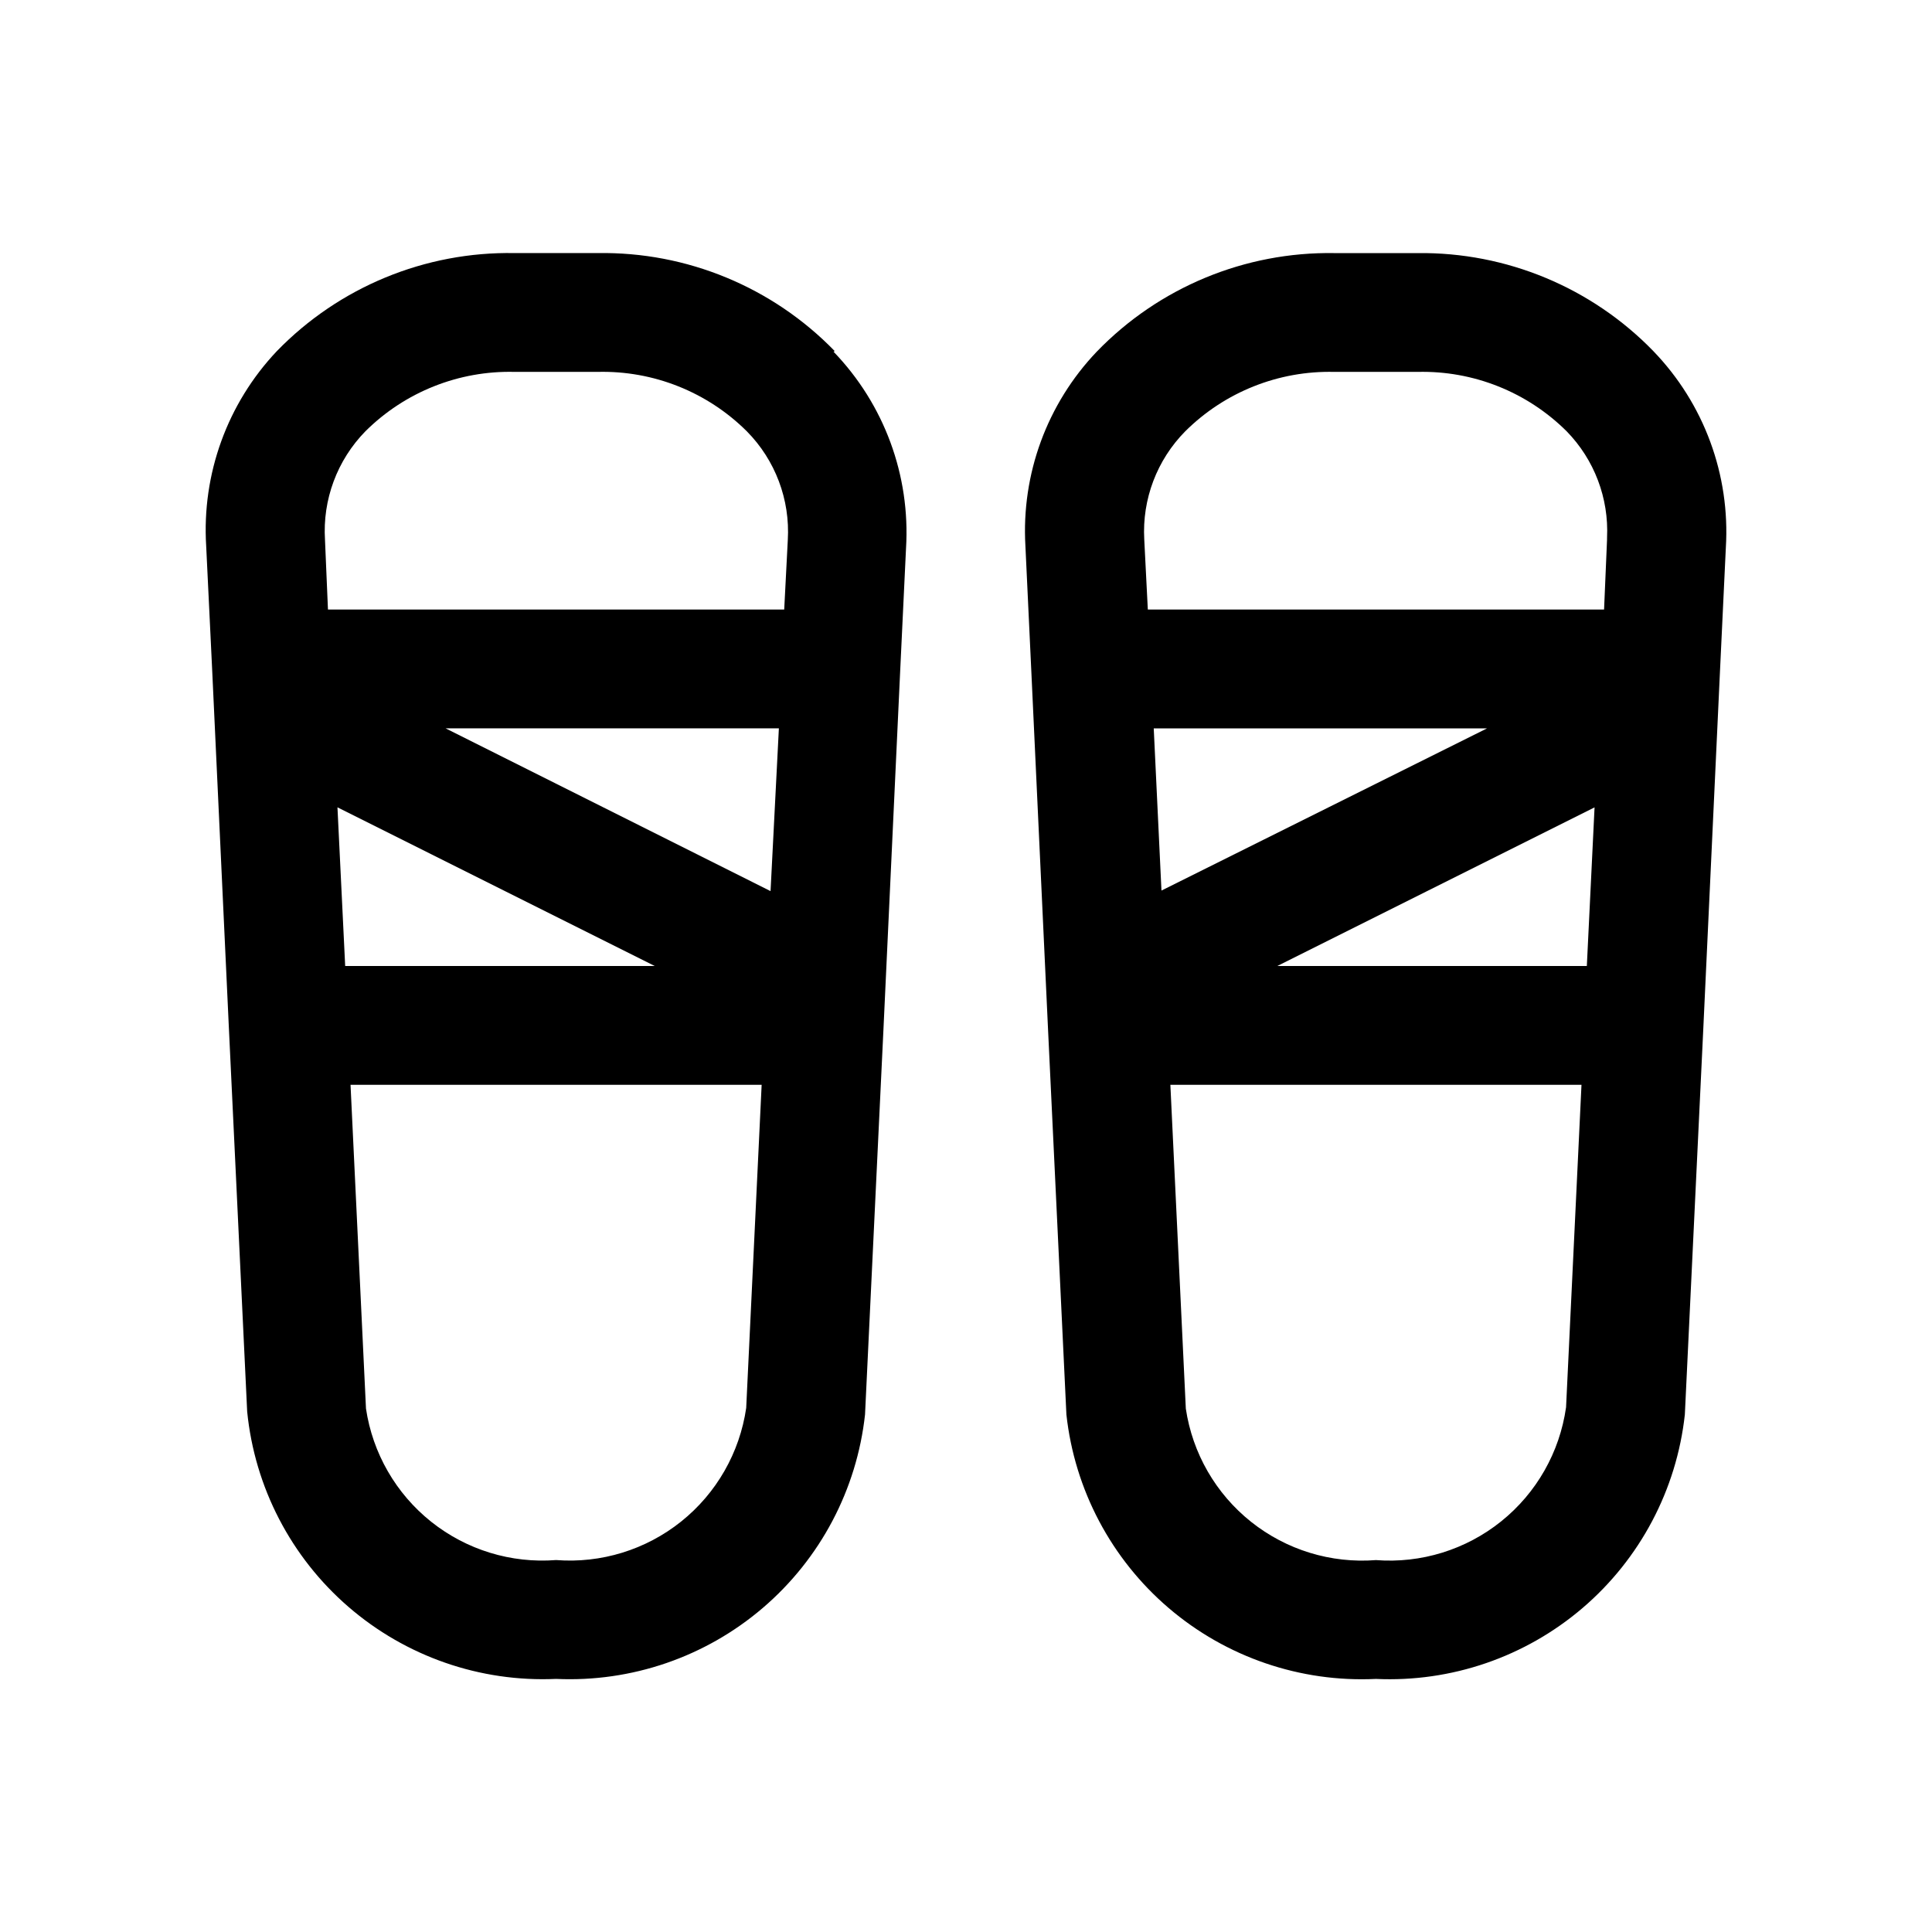 <?xml version="1.0" encoding="UTF-8"?>
<!-- Uploaded to: SVG Repo, www.svgrepo.com, Generator: SVG Repo Mixer Tools -->
<svg fill="#000000" width="800px" height="800px" version="1.1" viewBox="144 144 512 512" xmlns="http://www.w3.org/2000/svg">
 <path d="m582.16 237.05c-16.383-16.875-38.984-26.266-62.504-25.977h-22.039c-23.707-0.379-46.508 9.082-62.977 26.133-13.16 13.805-20.004 32.445-18.895 51.484l1.574 33.379 4.41 94.465 4.879 102.34c2.184 19.926 11.883 38.27 27.125 51.289 15.246 13.02 34.879 19.73 54.902 18.77 19.996 0.922 39.59-5.812 54.801-18.828 15.207-13.012 24.887-31.332 27.066-51.23l4.879-102.02 4.41-94.465 1.574-33.219v-0.004c1.188-19.297-5.781-38.203-19.207-52.113zm-130.36 142.96-2.047-42.98h88.324zm107.22 136.97h-0.004c-1.684 11.883-7.828 22.68-17.188 30.195-9.355 7.516-21.227 11.188-33.191 10.266-11.922 0.93-23.746-2.699-33.098-10.148-9.352-7.453-15.527-18.172-17.285-29.996l-4.094-85.805h108.95zm5.508-116.98h-82.027l84.074-42.035zm5.352-112.89-0.785 18.422h-120.91l-0.945-18.578c-0.59-10.656 3.359-21.066 10.863-28.656 10.473-10.418 24.75-16.105 39.52-15.742h22.043-0.004c14.77-0.363 29.043 5.324 39.52 15.742 7.324 7.504 11.199 17.711 10.703 28.184zm-204.67-50.066c-16.457-16.953-39.191-26.355-62.816-25.977h-22.043c-23.68-0.422-46.48 8.984-62.977 25.977-13.129 13.875-19.91 32.574-18.734 51.641l1.574 32.59 4.41 94.465 4.879 102.34c1.992 20.043 11.59 38.555 26.82 51.734 15.23 13.18 34.93 20.02 55.047 19.113 19.996 0.922 39.594-5.812 54.801-18.828 15.211-13.012 24.891-31.332 27.07-51.23l4.879-102.02 4.41-94.465 1.574-33.062v-0.004c1.184-19.293-5.785-38.199-19.207-52.113zm-131.78 120.91 84.074 42.039h-82.027zm108.32 159.17c-1.723 11.855-7.883 22.613-17.238 30.098-9.352 7.481-21.199 11.133-33.145 10.207-11.918 0.93-23.746-2.699-33.098-10.148-9.348-7.453-15.523-18.172-17.281-29.996l-4.094-85.805h108.95zm6.453-136.97-86.117-43.137h88.324zm3.621-74.625h-120.91l-0.785-18.422c-0.676-10.688 3.215-21.16 10.707-28.812 10.473-10.418 24.746-16.105 39.516-15.742h22.043c14.766-0.363 29.043 5.324 39.516 15.742 7.547 7.629 11.496 18.102 10.863 28.812z"/>
</svg>
